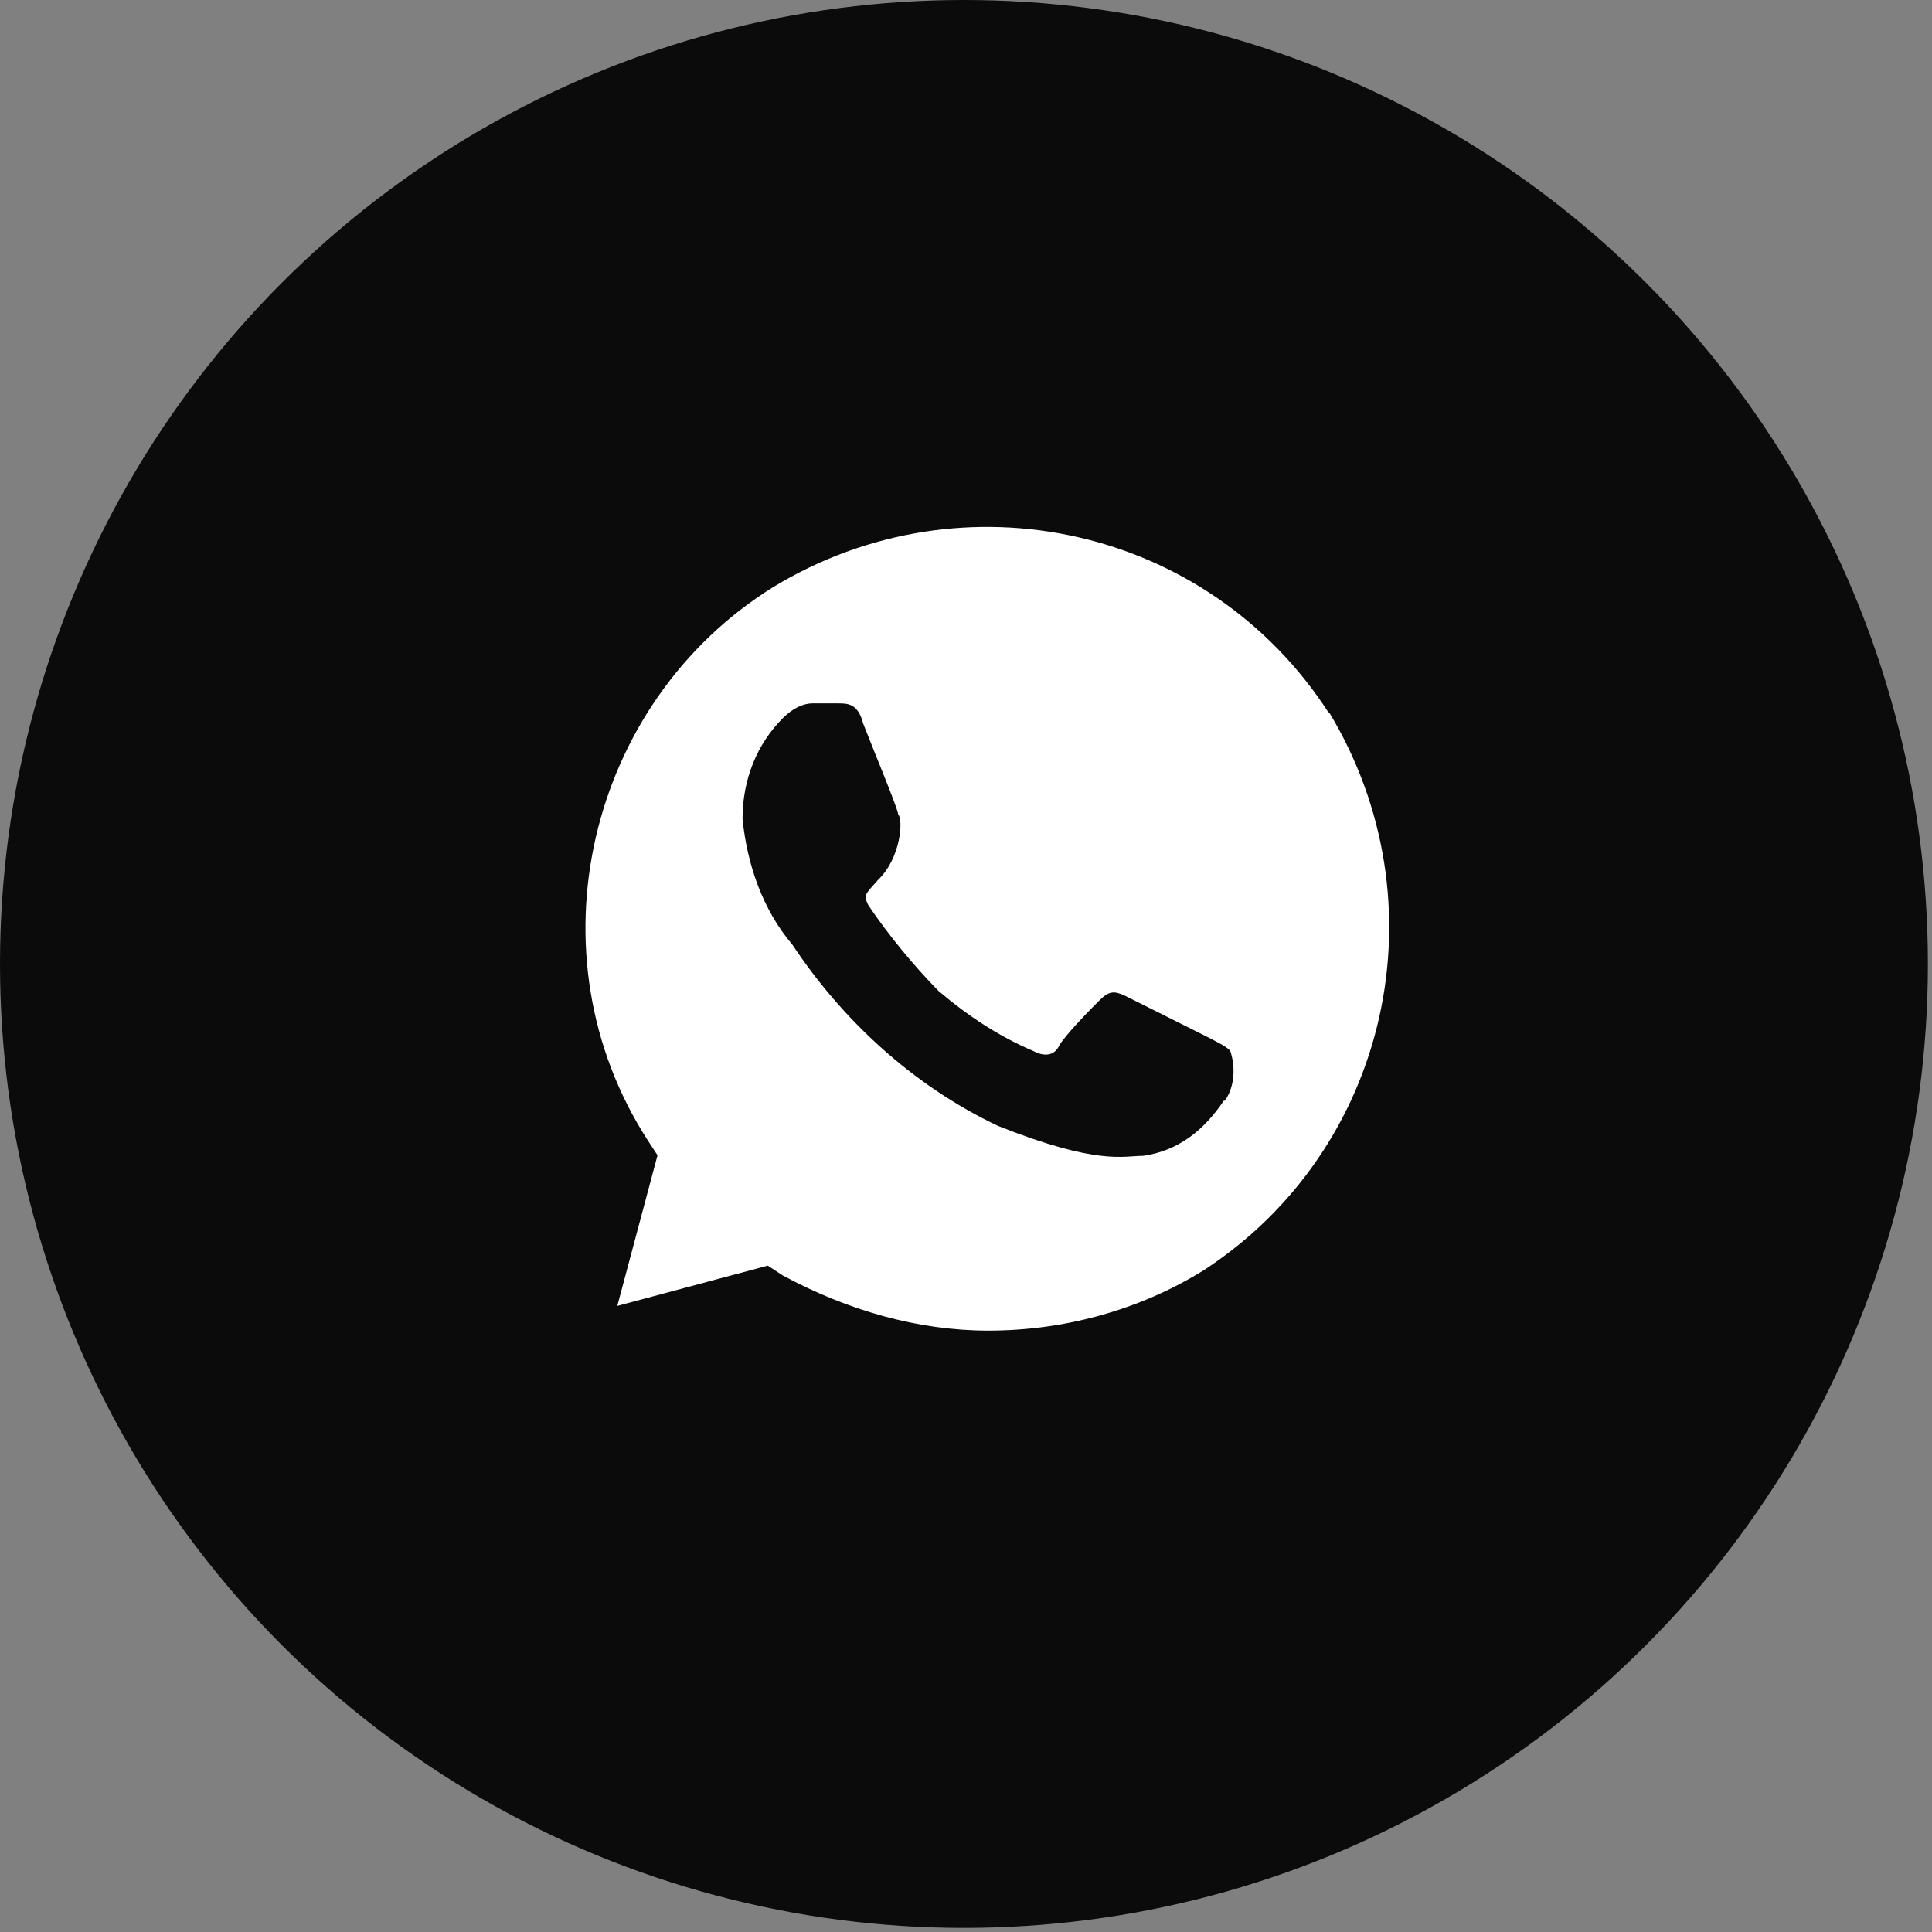<?xml version="1.0" encoding="UTF-8"?> <svg xmlns="http://www.w3.org/2000/svg" width="33" height="33" viewBox="0 0 33 33" fill="none"><rect x="0" y="0" width="33" height="33" fill="#808080" stroke="none"/><circle cx="16.465" cy="16.465" r="16.465" fill="#0B0B0B"></circle><path d="M22.699 12.181C20.648 8.999 16.45 8.056 13.203 10.03C10.034 12.004 9.014 16.305 11.064 19.477L11.231 19.733L10.544 22.306L13.114 21.618L13.369 21.785C14.478 22.384 15.685 22.728 16.881 22.728C18.166 22.728 19.452 22.384 20.56 21.697C23.729 19.634 24.671 15.421 22.699 12.161V12.181ZM20.904 18.8C20.56 19.31 20.129 19.654 19.53 19.742C19.187 19.742 18.755 19.91 17.048 19.232C15.596 18.544 14.39 17.425 13.536 16.138C13.026 15.539 12.761 14.764 12.683 13.988C12.683 13.3 12.938 12.701 13.369 12.269C13.536 12.102 13.713 12.014 13.88 12.014H14.311C14.478 12.014 14.655 12.014 14.743 12.357C14.91 12.79 15.341 13.821 15.341 13.909C15.43 13.997 15.39 14.655 14.998 15.029C14.782 15.274 14.743 15.284 14.831 15.461C15.174 15.971 15.606 16.492 16.028 16.924C16.538 17.356 17.058 17.7 17.656 17.955C17.823 18.044 18 18.044 18.088 17.867C18.176 17.7 18.598 17.268 18.775 17.091C18.942 16.924 19.03 16.924 19.206 17.003L20.58 17.69C20.747 17.778 20.923 17.857 21.012 17.945C21.1 18.201 21.1 18.544 20.923 18.8H20.904Z" fill="white"></path></svg> 